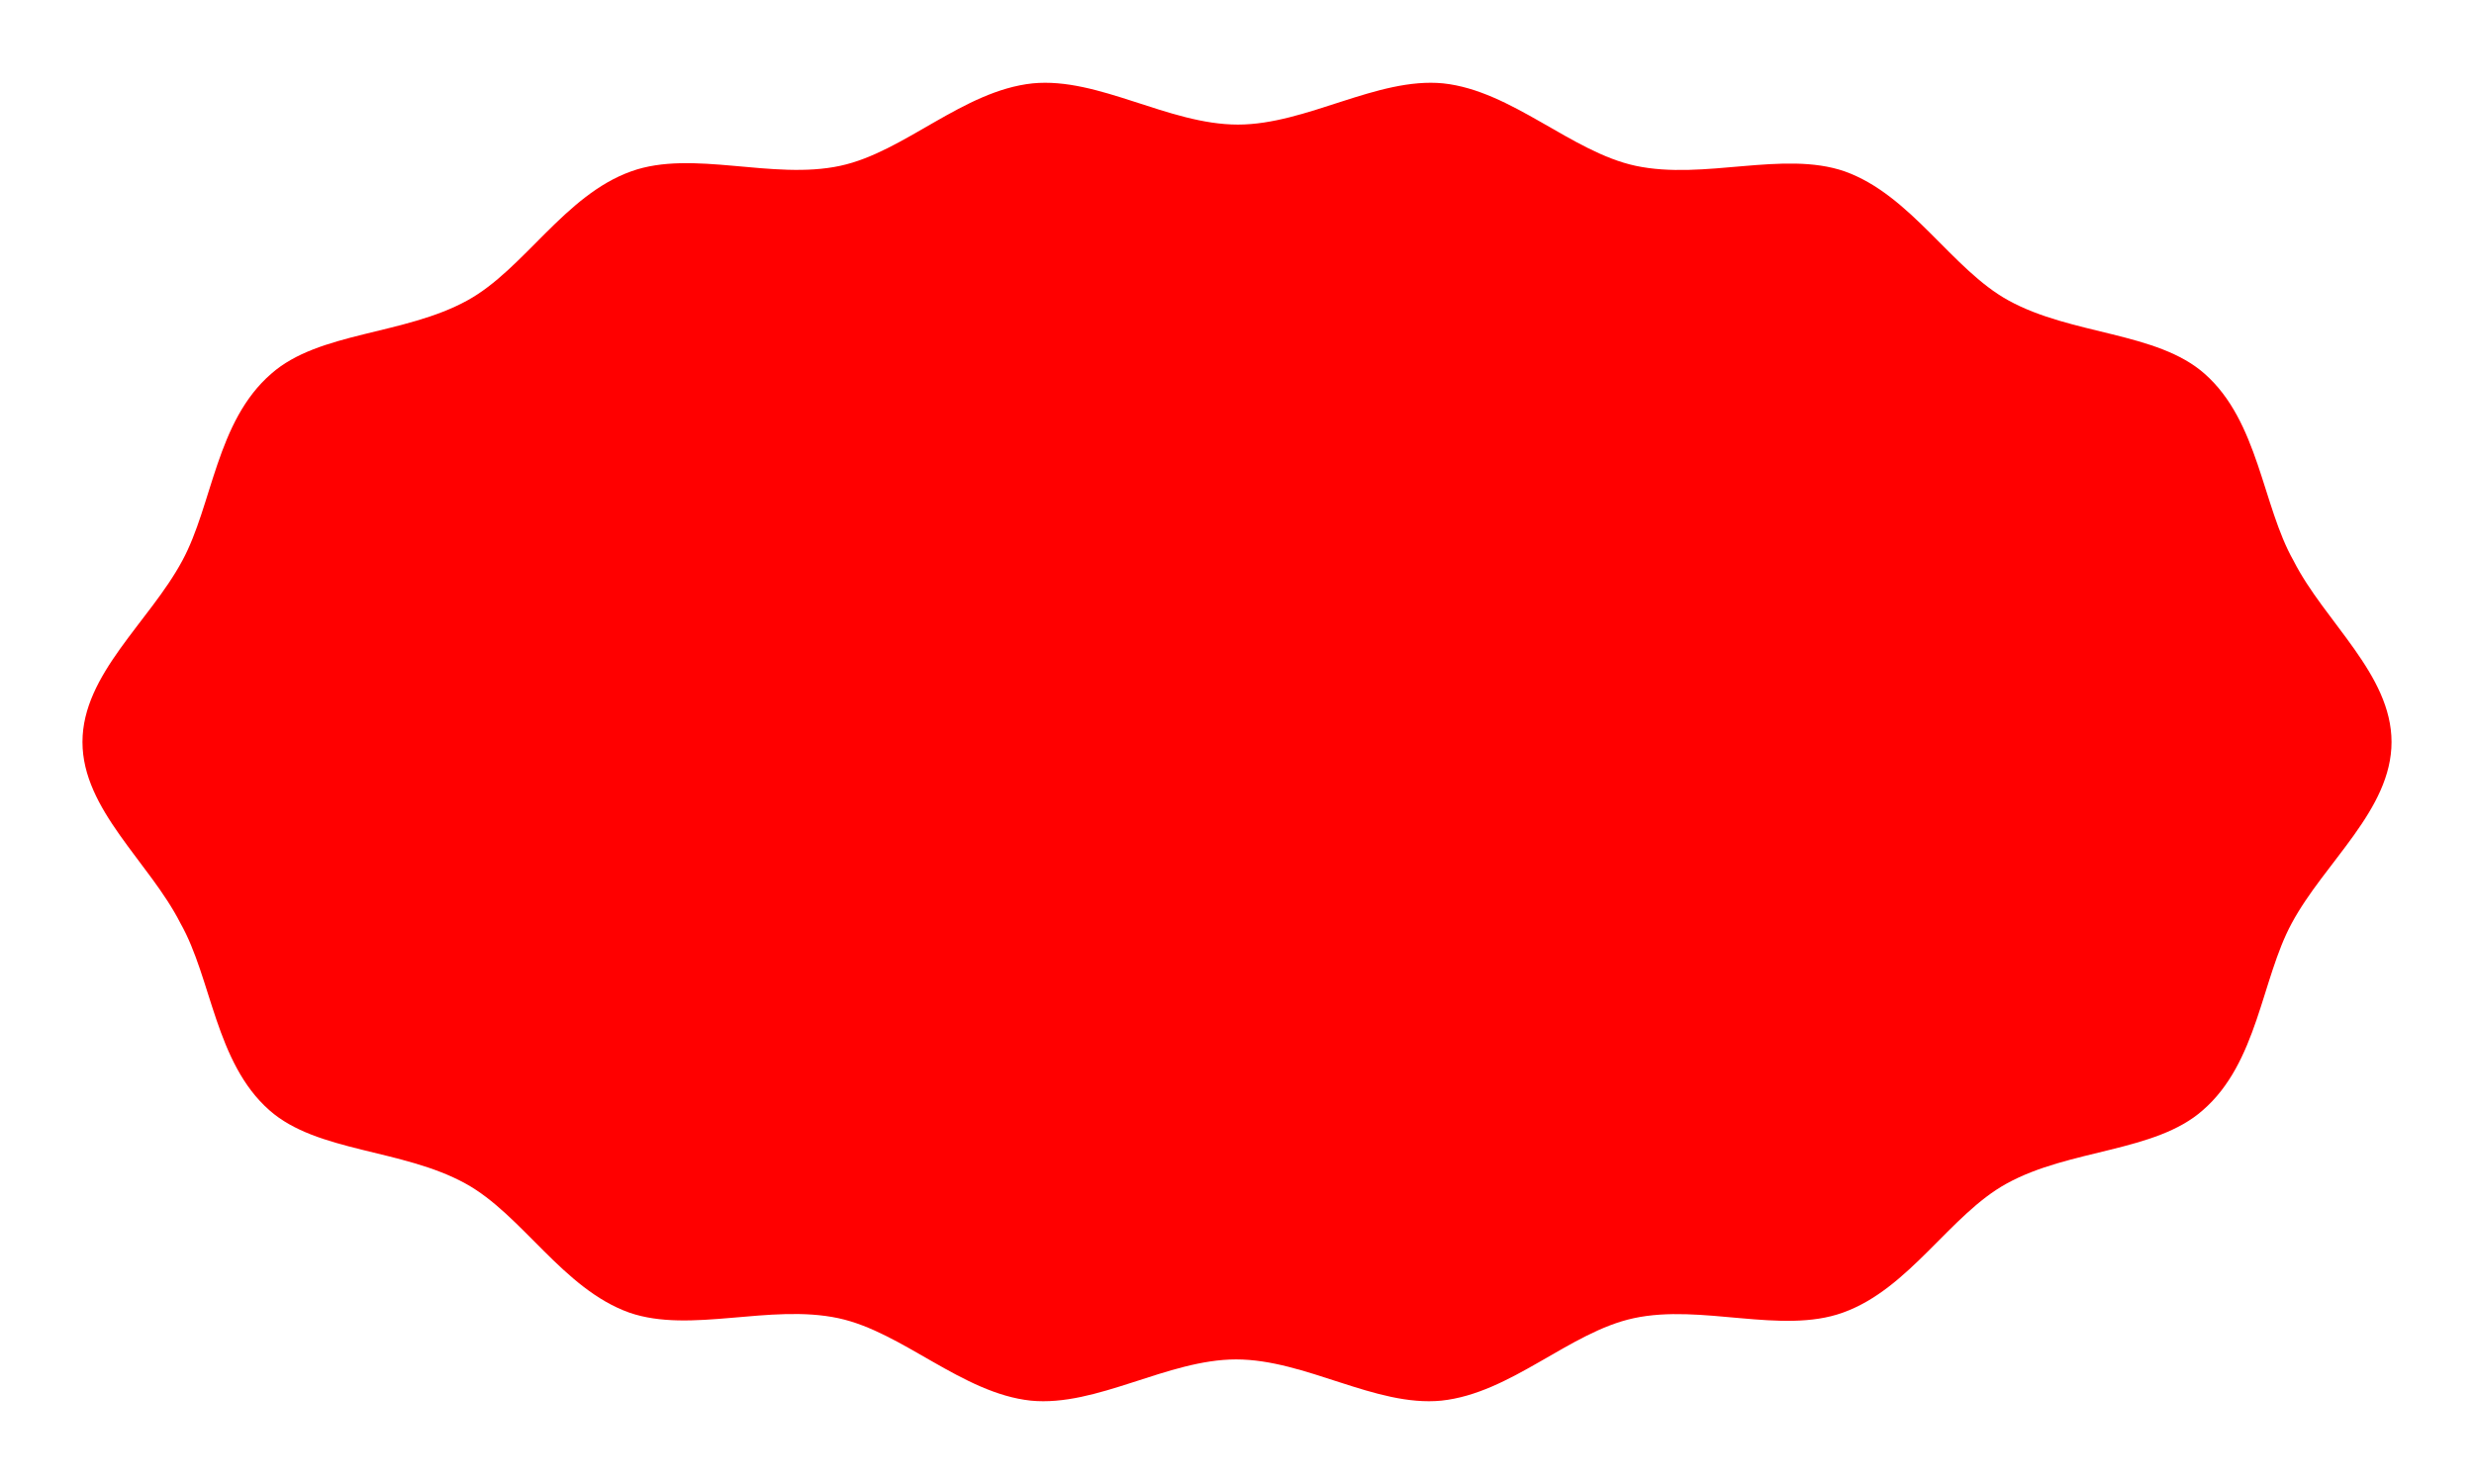 <?xml version="1.0" encoding="utf-8"?>
<!-- Generator: Adobe Illustrator 25.2.3, SVG Export Plug-In . SVG Version: 6.00 Build 0)  -->
<svg version="1.1" id="Guides" xmlns="http://www.w3.org/2000/svg" xmlns:xlink="http://www.w3.org/1999/xlink" x="0px" y="0px"
	 viewBox="0 0 270 162" style="enable-background:new 0 0 270 162;" xml:space="preserve">
<style type="text/css">
	.st0{fill:#FF0000;}
</style>
<g>
	<path class="st0" d="M261,81c0,7.4-7.3,13.1-10.9,19.8c-3.3,6.1-3.7,15.2-9.7,20.4c-5.2,4.6-14.5,4.2-21.4,8
		c-6.2,3.4-10.6,11.5-17.9,14.1c-6.7,2.4-15.4-1-22.8,0.6c-7,1.5-13.4,8.2-21,9c-7.2,0.7-14.8-4.5-22.4-4.5
		c-7.5,0-15.2,5.2-22.4,4.5c-7.5-0.8-14-7.5-21-9c-7.5-1.6-16.1,1.7-22.8-0.6c-7.3-2.6-11.7-10.7-17.9-14.1
		c-6.9-3.8-16.2-3.4-21.4-8c-5.9-5.2-6.3-14.4-9.7-20.4C16.3,94.1,9,88.4,9,81c0-7.4,7.3-13.1,10.9-19.8c3.3-6.1,3.7-15.2,9.7-20.4
		c5.2-4.6,14.5-4.2,21.4-8c6.2-3.4,10.6-11.5,17.9-14.1c6.7-2.4,15.4,1,22.8-0.6c7-1.5,13.4-8.2,21-9c7.2-0.7,14.8,4.5,22.4,4.5
		c7.5,0,15.2-5.2,22.4-4.5c7.5,0.8,14,7.5,21,9c7.5,1.6,16.1-1.7,22.8,0.6c7.3,2.6,11.7,10.7,17.9,14.1c6.9,3.8,16.2,3.4,21.4,8
		c5.9,5.2,6.3,14.4,9.7,20.4C253.7,67.9,261,73.6,261,81z"/>
</g>
</svg>
